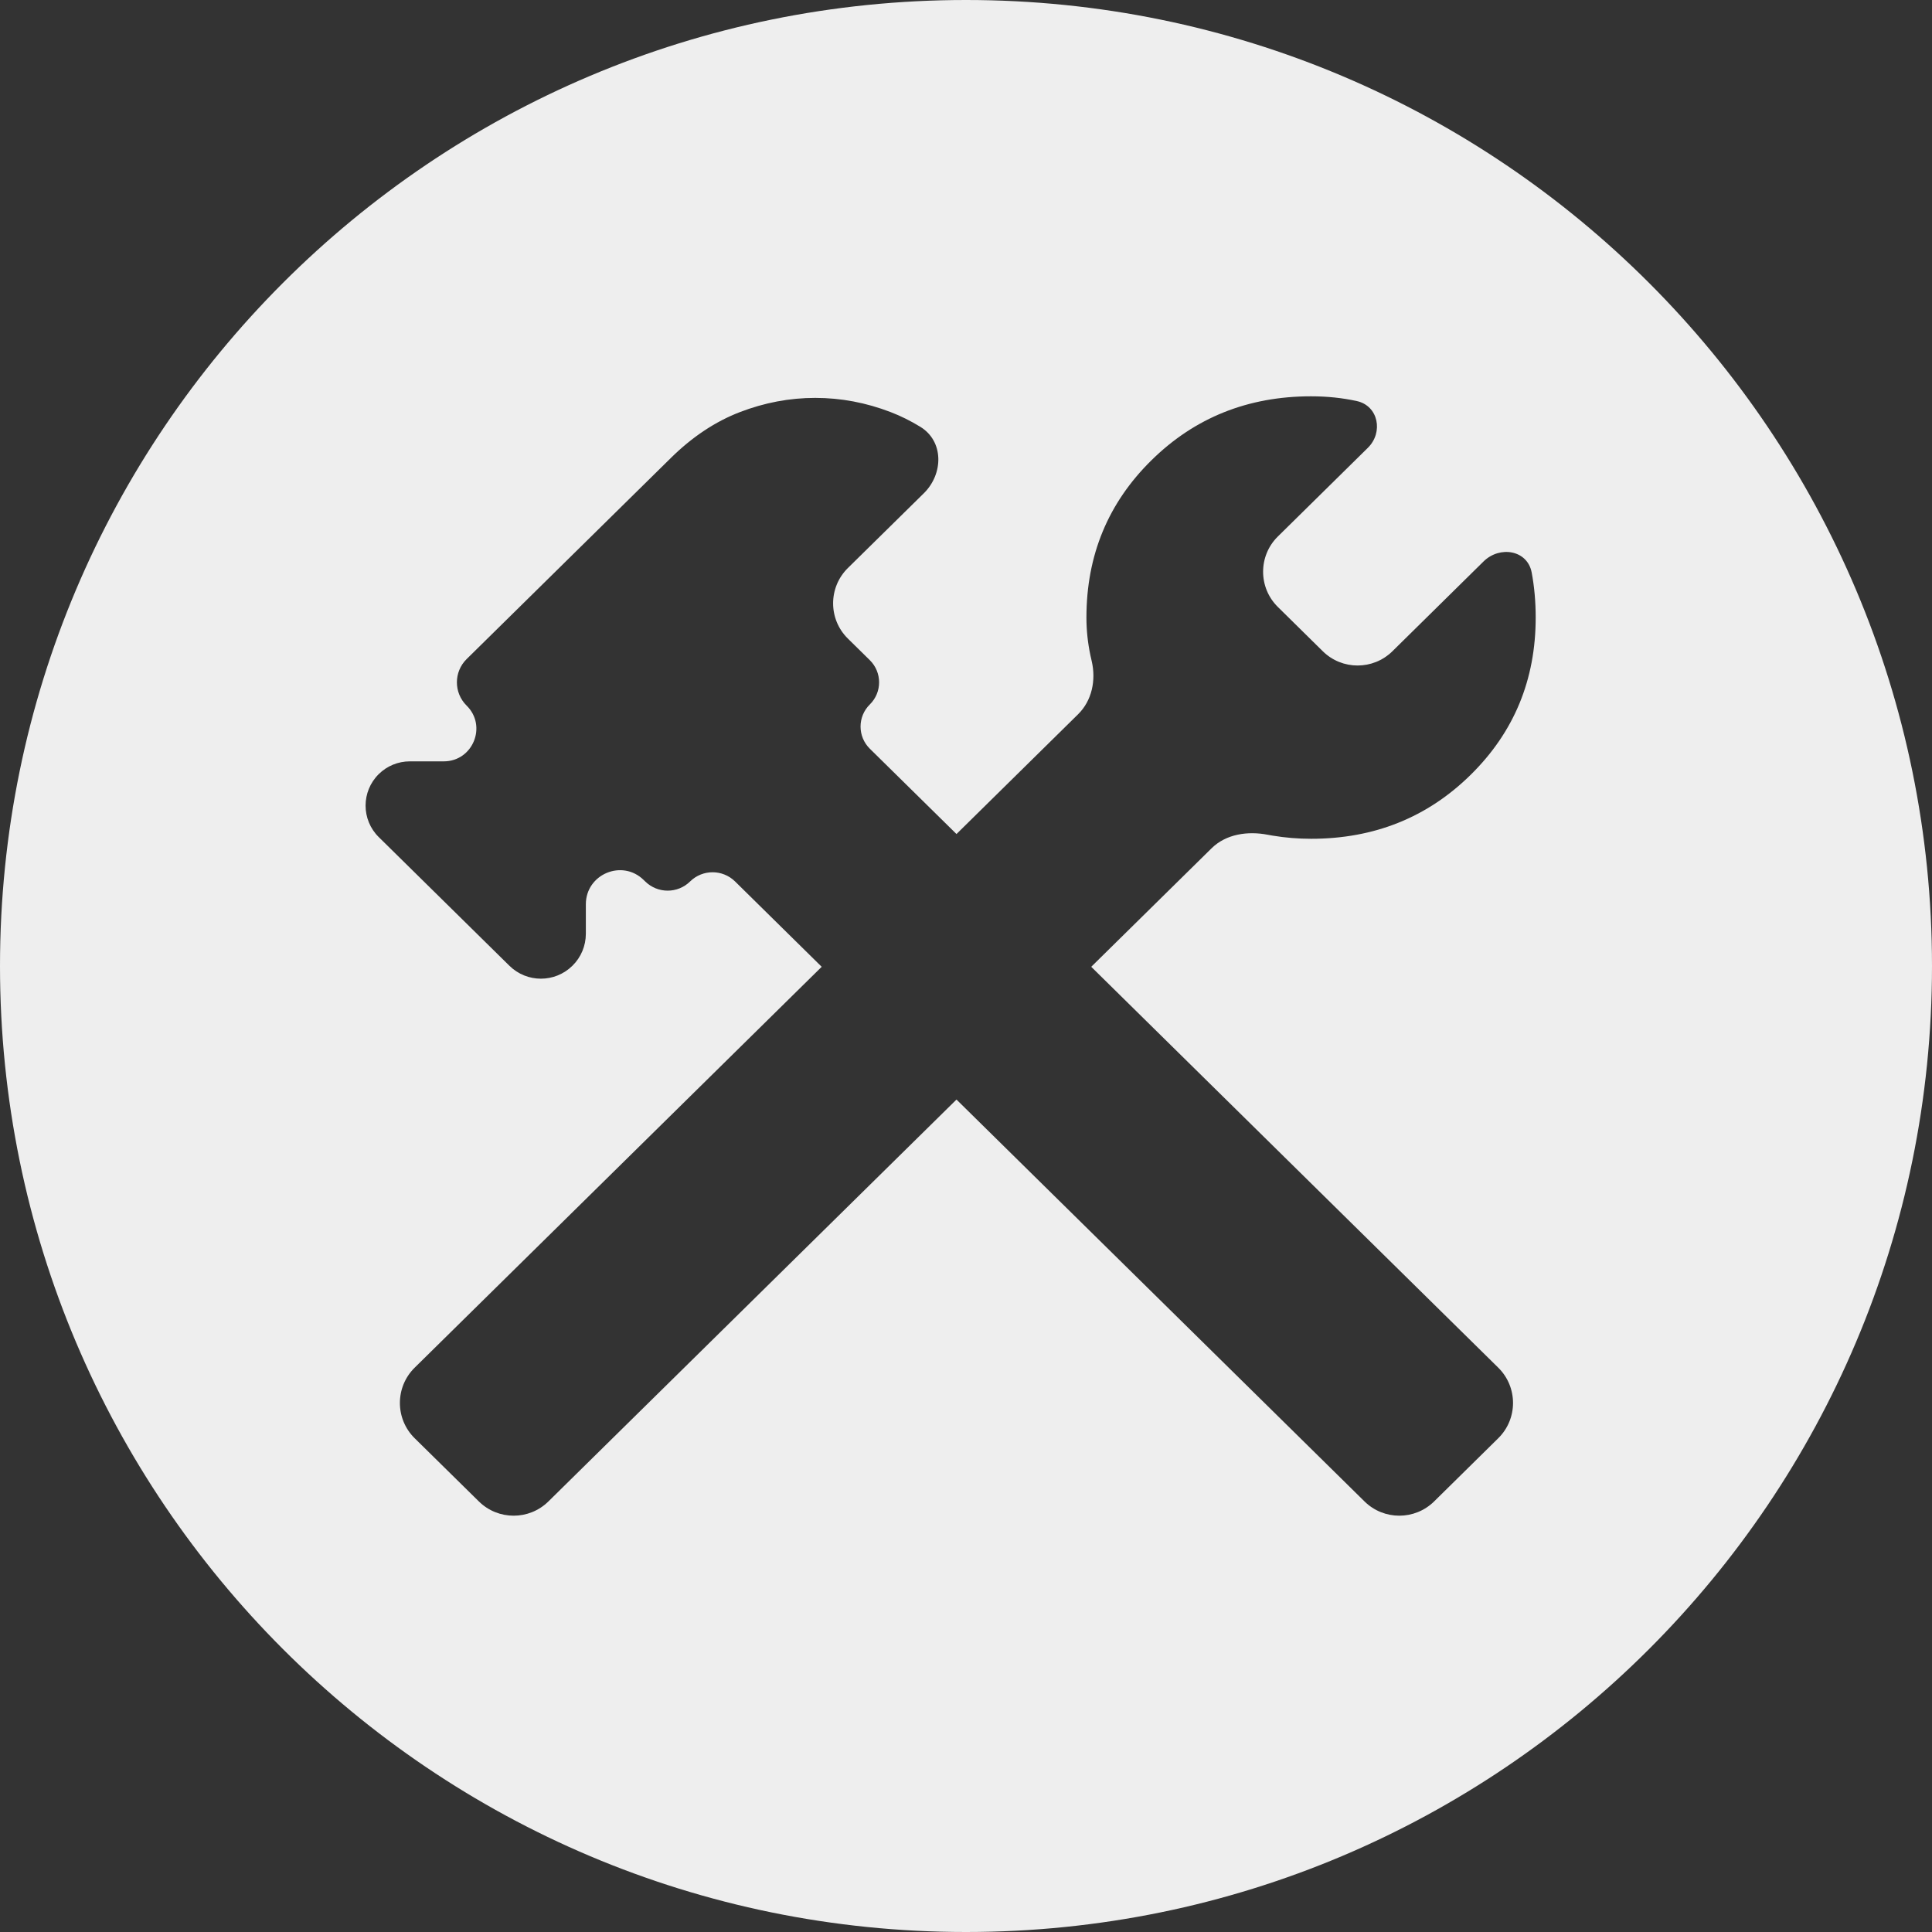 <?xml version="1.0" encoding="UTF-8"?> <svg xmlns="http://www.w3.org/2000/svg" width="39" height="39" viewBox="0 0 39 39" fill="none"><rect x="0" y="0" width="39" height="39" fill="#333333" stroke="none"/><path fill-rule="evenodd" clip-rule="evenodd" d="M19.5 39C30.27 39 39 30.27 39 19.5C39 8.73 30.27 0 19.5 0C8.73 0 0 8.73 0 19.5C0 30.27 8.73 39 19.5 39ZM27.545 30.309C27.934 30.692 28.559 30.692 28.949 30.309L30.244 29.033C30.642 28.641 30.642 28 30.244 27.608L22.028 19.516L24.457 17.124C24.75 16.835 25.189 16.772 25.593 16.851C25.625 16.857 25.656 16.863 25.688 16.868C25.947 16.911 26.206 16.932 26.466 16.932C27.739 16.932 28.814 16.501 29.688 15.64C30.563 14.779 31 13.721 31 12.466C31 12.147 30.973 11.844 30.919 11.557C30.834 11.103 30.276 11.01 29.947 11.334L28.107 13.147C27.717 13.53 27.092 13.53 26.703 13.147L25.796 12.253C25.398 11.862 25.398 11.22 25.796 10.829L27.612 9.04C27.93 8.727 27.824 8.191 27.389 8.096C27.097 8.032 26.79 8 26.466 8C25.192 8 24.117 8.431 23.243 9.292C22.368 10.153 21.931 11.211 21.931 12.466C21.931 12.721 21.958 12.976 22.012 13.232C22.02 13.27 22.029 13.309 22.038 13.347C22.127 13.73 22.043 14.143 21.763 14.418L19.308 16.836L17.559 15.114C17.309 14.868 17.309 14.466 17.559 14.22C17.808 13.975 17.808 13.573 17.559 13.327L17.116 12.891C16.718 12.5 16.718 11.858 17.116 11.466L18.649 9.957C19.047 9.565 19.054 8.907 18.578 8.616C18.384 8.497 18.185 8.398 17.98 8.319C17.483 8.128 16.976 8.032 16.457 8.032C15.939 8.032 15.432 8.128 14.935 8.319C14.439 8.51 13.974 8.819 13.543 9.244L9.419 13.305C9.158 13.563 9.158 13.985 9.419 14.243C9.838 14.655 9.546 15.369 8.958 15.369H8.273C8.038 15.369 7.813 15.461 7.646 15.626C7.291 15.976 7.291 16.549 7.646 16.898L10.283 19.495C10.636 19.843 11.202 19.843 11.555 19.495C11.729 19.325 11.826 19.092 11.826 18.849V18.255C11.826 17.645 12.561 17.337 12.995 17.765L13.024 17.793C13.276 18.041 13.68 18.041 13.931 17.793C14.183 17.546 14.586 17.546 14.838 17.793L16.587 19.516L8.371 27.608C7.973 28 7.973 28.641 8.371 29.033L9.667 30.309C10.056 30.692 10.681 30.692 11.07 30.309L19.308 22.196L27.545 30.309Z" fill="#EEEEEE"></path></svg> 